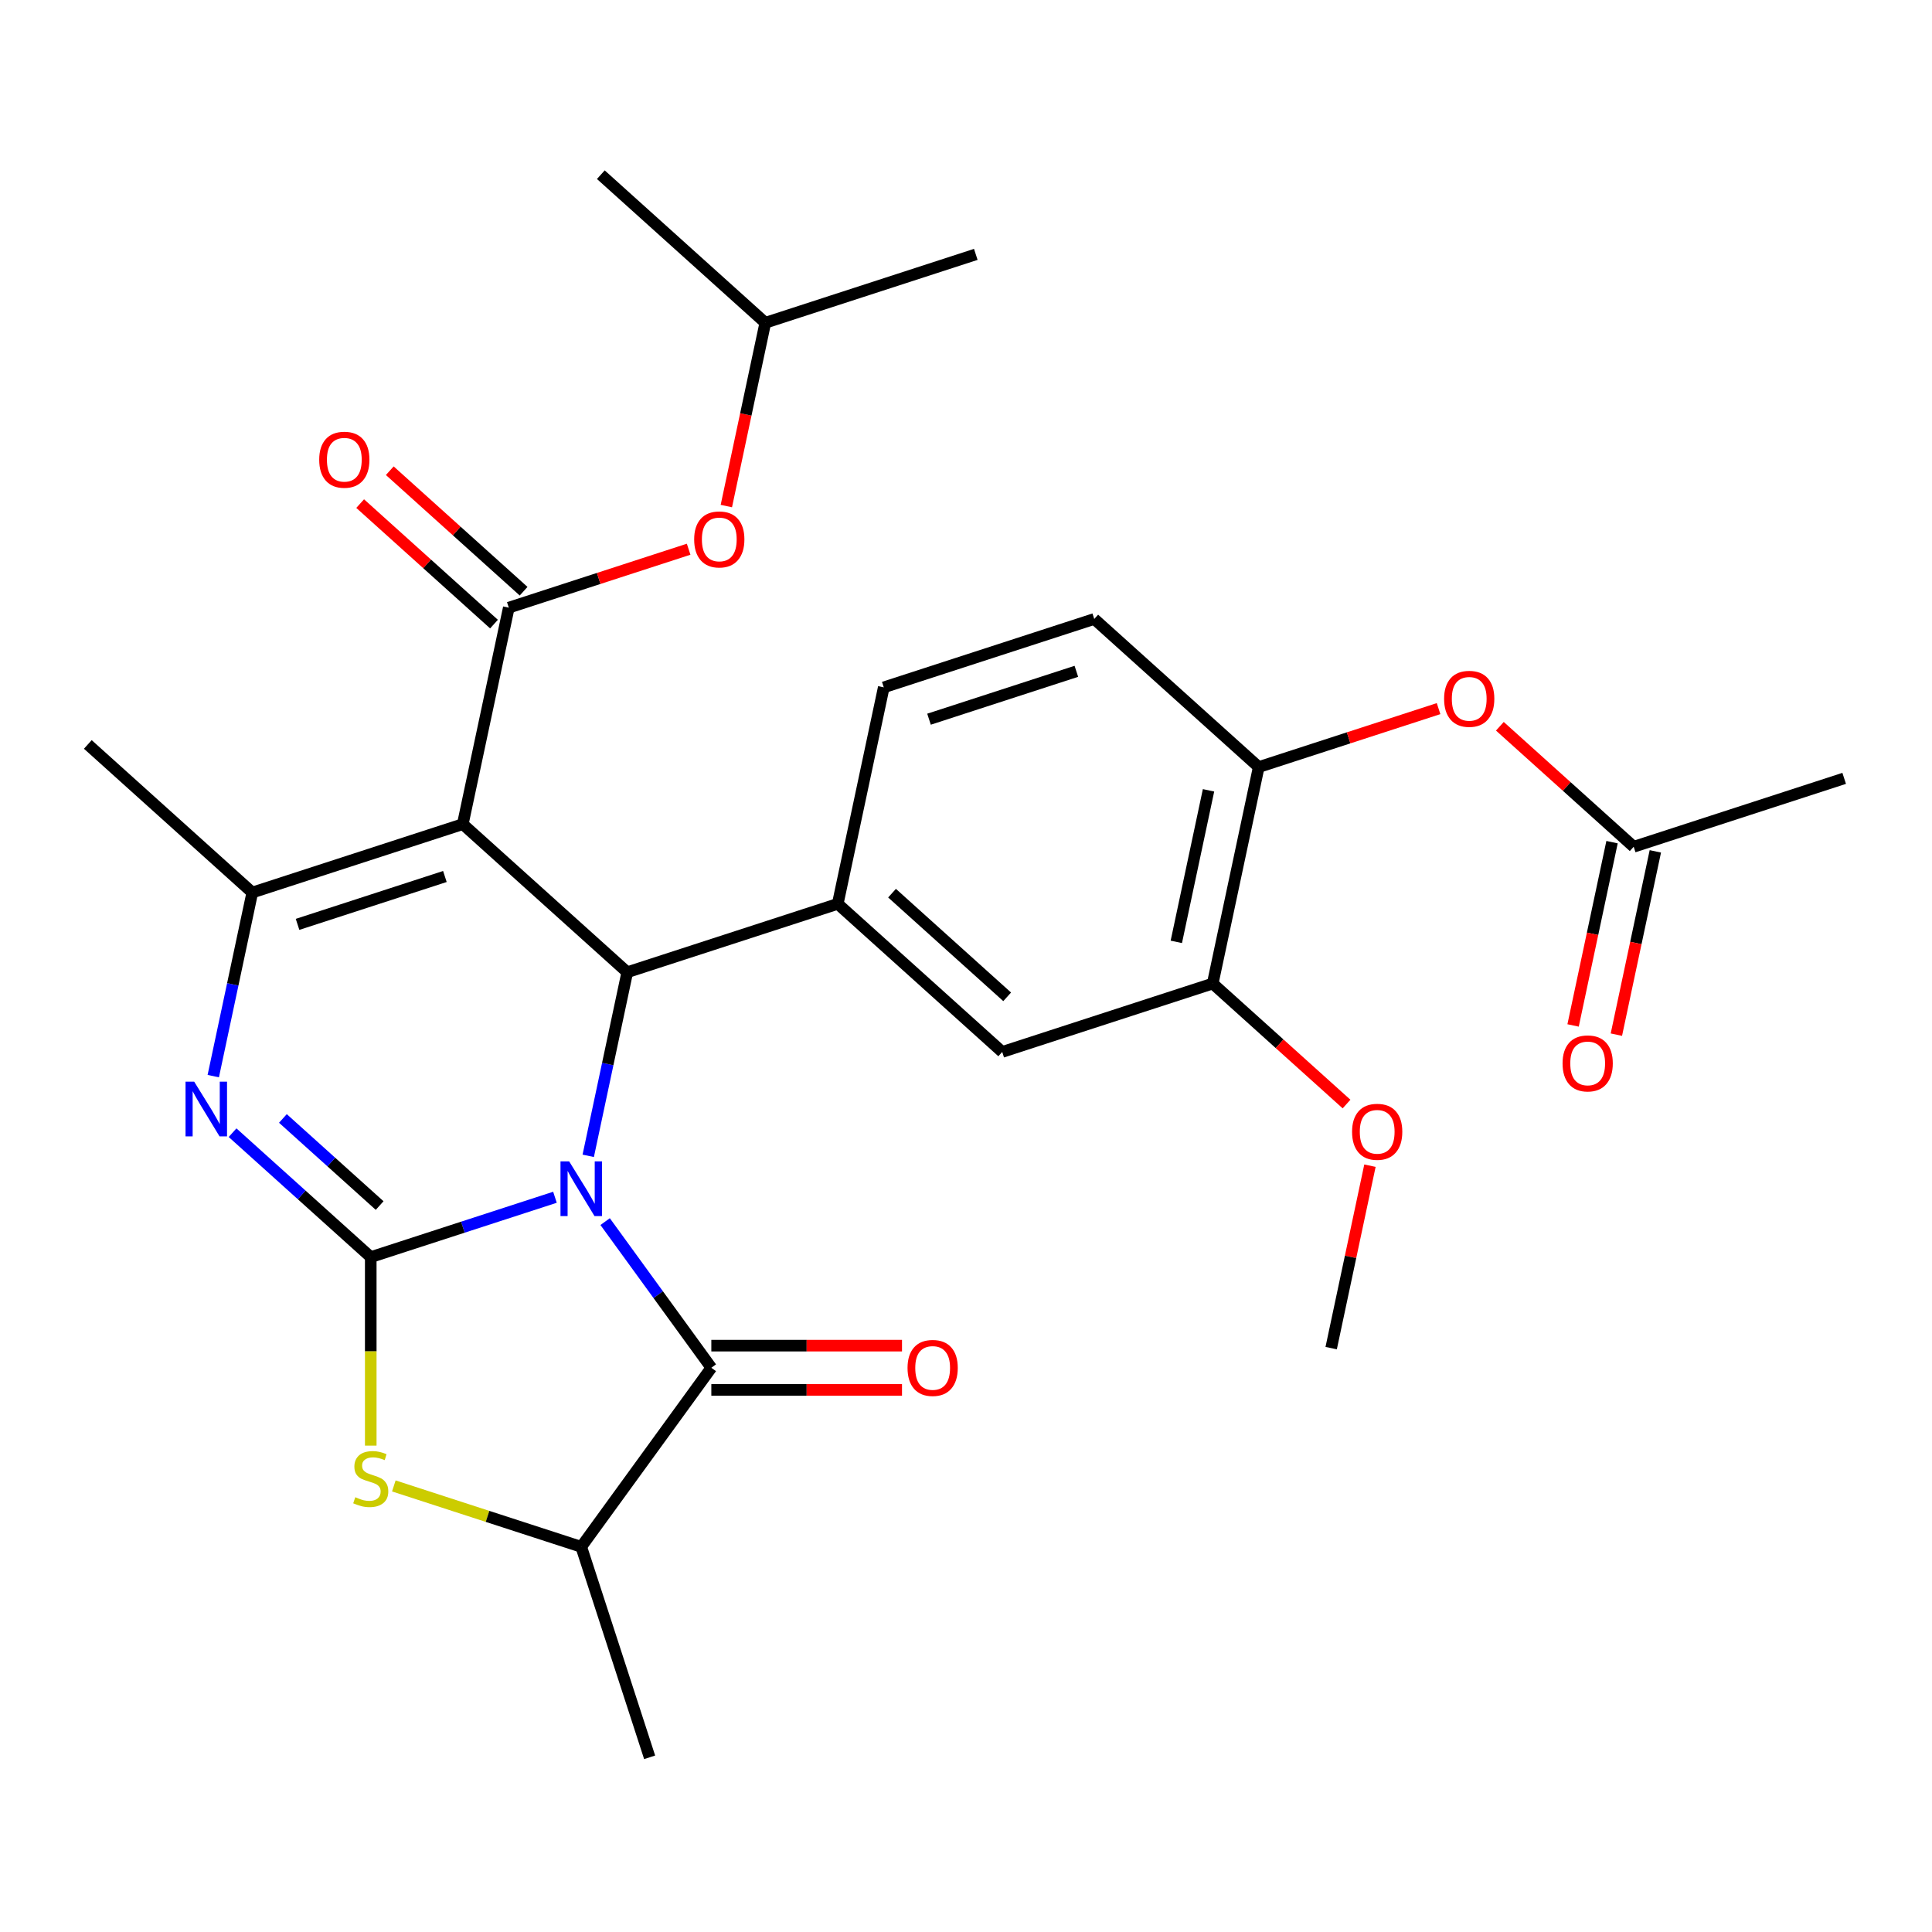 <?xml version='1.0' encoding='iso-8859-1'?>
<svg version='1.1' baseProfile='full'
              xmlns='http://www.w3.org/2000/svg'
                      xmlns:rdkit='http://www.rdkit.org/xml'
                      xmlns:xlink='http://www.w3.org/1999/xlink'
                  xml:space='preserve'
width='1000px' height='1000px' viewBox='0 0 1000 1000'>
<!-- END OF HEADER -->
<rect style='opacity:1.0;fill:#FFFFFF;stroke:none' width='1000' height='1000' x='0' y='0'> </rect>
<path class='bond-0' d='M 287.246,619.7 L 239.573,635.189' style='fill:none;fill-rule:evenodd;stroke:#0000FF;stroke-width:6px;stroke-linecap:butt;stroke-linejoin:miter;stroke-opacity:1' />
<path class='bond-0' d='M 239.573,635.189 L 191.9,650.679' style='fill:none;fill-rule:evenodd;stroke:#000000;stroke-width:6px;stroke-linecap:butt;stroke-linejoin:miter;stroke-opacity:1' />
<path class='bond-2' d='M 304.468,598.256 L 314.568,550.741' style='fill:none;fill-rule:evenodd;stroke:#0000FF;stroke-width:6px;stroke-linecap:butt;stroke-linejoin:miter;stroke-opacity:1' />
<path class='bond-2' d='M 314.568,550.741 L 324.667,503.227' style='fill:none;fill-rule:evenodd;stroke:#000000;stroke-width:6px;stroke-linecap:butt;stroke-linejoin:miter;stroke-opacity:1' />
<path class='bond-4' d='M 313.218,632.303 L 340.701,670.13' style='fill:none;fill-rule:evenodd;stroke:#0000FF;stroke-width:6px;stroke-linecap:butt;stroke-linejoin:miter;stroke-opacity:1' />
<path class='bond-4' d='M 340.701,670.13 L 368.184,707.957' style='fill:none;fill-rule:evenodd;stroke:#000000;stroke-width:6px;stroke-linecap:butt;stroke-linejoin:miter;stroke-opacity:1' />
<path class='bond-3' d='M 191.9,650.679 L 156.137,618.477' style='fill:none;fill-rule:evenodd;stroke:#000000;stroke-width:6px;stroke-linecap:butt;stroke-linejoin:miter;stroke-opacity:1' />
<path class='bond-3' d='M 156.137,618.477 L 120.373,586.275' style='fill:none;fill-rule:evenodd;stroke:#0000FF;stroke-width:6px;stroke-linecap:butt;stroke-linejoin:miter;stroke-opacity:1' />
<path class='bond-3' d='M 196.502,623.992 L 171.467,601.451' style='fill:none;fill-rule:evenodd;stroke:#000000;stroke-width:6px;stroke-linecap:butt;stroke-linejoin:miter;stroke-opacity:1' />
<path class='bond-3' d='M 171.467,601.451 L 146.432,578.91' style='fill:none;fill-rule:evenodd;stroke:#0000FF;stroke-width:6px;stroke-linecap:butt;stroke-linejoin:miter;stroke-opacity:1' />
<path class='bond-7' d='M 191.9,650.679 L 191.9,699.465' style='fill:none;fill-rule:evenodd;stroke:#000000;stroke-width:6px;stroke-linecap:butt;stroke-linejoin:miter;stroke-opacity:1' />
<path class='bond-7' d='M 191.9,699.465 L 191.9,748.251' style='fill:none;fill-rule:evenodd;stroke:#CCCC00;stroke-width:6px;stroke-linecap:butt;stroke-linejoin:miter;stroke-opacity:1' />
<path class='bond-1' d='M 239.536,426.574 L 324.667,503.227' style='fill:none;fill-rule:evenodd;stroke:#000000;stroke-width:6px;stroke-linecap:butt;stroke-linejoin:miter;stroke-opacity:1' />
<path class='bond-5' d='M 239.536,426.574 L 130.586,461.974' style='fill:none;fill-rule:evenodd;stroke:#000000;stroke-width:6px;stroke-linecap:butt;stroke-linejoin:miter;stroke-opacity:1' />
<path class='bond-5' d='M 230.273,453.674 L 154.009,478.453' style='fill:none;fill-rule:evenodd;stroke:#000000;stroke-width:6px;stroke-linecap:butt;stroke-linejoin:miter;stroke-opacity:1' />
<path class='bond-6' d='M 239.536,426.574 L 263.353,314.521' style='fill:none;fill-rule:evenodd;stroke:#000000;stroke-width:6px;stroke-linecap:butt;stroke-linejoin:miter;stroke-opacity:1' />
<path class='bond-8' d='M 324.667,503.227 L 433.617,467.827' style='fill:none;fill-rule:evenodd;stroke:#000000;stroke-width:6px;stroke-linecap:butt;stroke-linejoin:miter;stroke-opacity:1' />
<path class='bond-30' d='M 110.387,557.002 L 120.487,509.488' style='fill:none;fill-rule:evenodd;stroke:#0000FF;stroke-width:6px;stroke-linecap:butt;stroke-linejoin:miter;stroke-opacity:1' />
<path class='bond-30' d='M 120.487,509.488 L 130.586,461.974' style='fill:none;fill-rule:evenodd;stroke:#000000;stroke-width:6px;stroke-linecap:butt;stroke-linejoin:miter;stroke-opacity:1' />
<path class='bond-9' d='M 368.184,707.957 L 300.85,800.635' style='fill:none;fill-rule:evenodd;stroke:#000000;stroke-width:6px;stroke-linecap:butt;stroke-linejoin:miter;stroke-opacity:1' />
<path class='bond-17' d='M 368.184,719.413 L 417.53,719.413' style='fill:none;fill-rule:evenodd;stroke:#000000;stroke-width:6px;stroke-linecap:butt;stroke-linejoin:miter;stroke-opacity:1' />
<path class='bond-17' d='M 417.53,719.413 L 466.876,719.413' style='fill:none;fill-rule:evenodd;stroke:#FF0000;stroke-width:6px;stroke-linecap:butt;stroke-linejoin:miter;stroke-opacity:1' />
<path class='bond-17' d='M 368.184,696.502 L 417.53,696.502' style='fill:none;fill-rule:evenodd;stroke:#000000;stroke-width:6px;stroke-linecap:butt;stroke-linejoin:miter;stroke-opacity:1' />
<path class='bond-17' d='M 417.53,696.502 L 466.876,696.502' style='fill:none;fill-rule:evenodd;stroke:#FF0000;stroke-width:6px;stroke-linecap:butt;stroke-linejoin:miter;stroke-opacity:1' />
<path class='bond-21' d='M 130.586,461.974 L 45.455,385.321' style='fill:none;fill-rule:evenodd;stroke:#000000;stroke-width:6px;stroke-linecap:butt;stroke-linejoin:miter;stroke-opacity:1' />
<path class='bond-12' d='M 263.353,314.521 L 309.896,299.398' style='fill:none;fill-rule:evenodd;stroke:#000000;stroke-width:6px;stroke-linecap:butt;stroke-linejoin:miter;stroke-opacity:1' />
<path class='bond-12' d='M 309.896,299.398 L 356.438,284.276' style='fill:none;fill-rule:evenodd;stroke:#FF0000;stroke-width:6px;stroke-linecap:butt;stroke-linejoin:miter;stroke-opacity:1' />
<path class='bond-16' d='M 271.018,306.008 L 236.384,274.823' style='fill:none;fill-rule:evenodd;stroke:#000000;stroke-width:6px;stroke-linecap:butt;stroke-linejoin:miter;stroke-opacity:1' />
<path class='bond-16' d='M 236.384,274.823 L 201.751,243.639' style='fill:none;fill-rule:evenodd;stroke:#FF0000;stroke-width:6px;stroke-linecap:butt;stroke-linejoin:miter;stroke-opacity:1' />
<path class='bond-16' d='M 255.688,323.034 L 221.054,291.85' style='fill:none;fill-rule:evenodd;stroke:#000000;stroke-width:6px;stroke-linecap:butt;stroke-linejoin:miter;stroke-opacity:1' />
<path class='bond-16' d='M 221.054,291.85 L 186.42,260.665' style='fill:none;fill-rule:evenodd;stroke:#FF0000;stroke-width:6px;stroke-linecap:butt;stroke-linejoin:miter;stroke-opacity:1' />
<path class='bond-29' d='M 203.844,769.116 L 252.347,784.876' style='fill:none;fill-rule:evenodd;stroke:#CCCC00;stroke-width:6px;stroke-linecap:butt;stroke-linejoin:miter;stroke-opacity:1' />
<path class='bond-29' d='M 252.347,784.876 L 300.85,800.635' style='fill:none;fill-rule:evenodd;stroke:#000000;stroke-width:6px;stroke-linecap:butt;stroke-linejoin:miter;stroke-opacity:1' />
<path class='bond-10' d='M 433.617,467.827 L 518.748,544.48' style='fill:none;fill-rule:evenodd;stroke:#000000;stroke-width:6px;stroke-linecap:butt;stroke-linejoin:miter;stroke-opacity:1' />
<path class='bond-10' d='M 461.717,462.299 L 521.309,515.956' style='fill:none;fill-rule:evenodd;stroke:#000000;stroke-width:6px;stroke-linecap:butt;stroke-linejoin:miter;stroke-opacity:1' />
<path class='bond-18' d='M 433.617,467.827 L 457.434,355.774' style='fill:none;fill-rule:evenodd;stroke:#000000;stroke-width:6px;stroke-linecap:butt;stroke-linejoin:miter;stroke-opacity:1' />
<path class='bond-24' d='M 300.85,800.635 L 336.25,909.584' style='fill:none;fill-rule:evenodd;stroke:#000000;stroke-width:6px;stroke-linecap:butt;stroke-linejoin:miter;stroke-opacity:1' />
<path class='bond-13' d='M 518.748,544.48 L 627.698,509.08' style='fill:none;fill-rule:evenodd;stroke:#000000;stroke-width:6px;stroke-linecap:butt;stroke-linejoin:miter;stroke-opacity:1' />
<path class='bond-11' d='M 651.515,397.027 L 566.383,320.375' style='fill:none;fill-rule:evenodd;stroke:#000000;stroke-width:6px;stroke-linecap:butt;stroke-linejoin:miter;stroke-opacity:1' />
<path class='bond-14' d='M 651.515,397.027 L 698.058,381.905' style='fill:none;fill-rule:evenodd;stroke:#000000;stroke-width:6px;stroke-linecap:butt;stroke-linejoin:miter;stroke-opacity:1' />
<path class='bond-14' d='M 698.058,381.905 L 744.601,366.782' style='fill:none;fill-rule:evenodd;stroke:#FF0000;stroke-width:6px;stroke-linecap:butt;stroke-linejoin:miter;stroke-opacity:1' />
<path class='bond-31' d='M 651.515,397.027 L 627.698,509.08' style='fill:none;fill-rule:evenodd;stroke:#000000;stroke-width:6px;stroke-linecap:butt;stroke-linejoin:miter;stroke-opacity:1' />
<path class='bond-31' d='M 625.532,409.072 L 608.86,487.509' style='fill:none;fill-rule:evenodd;stroke:#000000;stroke-width:6px;stroke-linecap:butt;stroke-linejoin:miter;stroke-opacity:1' />
<path class='bond-23' d='M 375.955,261.937 L 386.037,214.503' style='fill:none;fill-rule:evenodd;stroke:#FF0000;stroke-width:6px;stroke-linecap:butt;stroke-linejoin:miter;stroke-opacity:1' />
<path class='bond-23' d='M 386.037,214.503 L 396.12,167.069' style='fill:none;fill-rule:evenodd;stroke:#000000;stroke-width:6px;stroke-linecap:butt;stroke-linejoin:miter;stroke-opacity:1' />
<path class='bond-22' d='M 627.698,509.08 L 662.332,540.265' style='fill:none;fill-rule:evenodd;stroke:#000000;stroke-width:6px;stroke-linecap:butt;stroke-linejoin:miter;stroke-opacity:1' />
<path class='bond-22' d='M 662.332,540.265 L 696.965,571.449' style='fill:none;fill-rule:evenodd;stroke:#FF0000;stroke-width:6px;stroke-linecap:butt;stroke-linejoin:miter;stroke-opacity:1' />
<path class='bond-15' d='M 776.328,375.912 L 810.962,407.096' style='fill:none;fill-rule:evenodd;stroke:#FF0000;stroke-width:6px;stroke-linecap:butt;stroke-linejoin:miter;stroke-opacity:1' />
<path class='bond-15' d='M 810.962,407.096 L 845.596,438.281' style='fill:none;fill-rule:evenodd;stroke:#000000;stroke-width:6px;stroke-linecap:butt;stroke-linejoin:miter;stroke-opacity:1' />
<path class='bond-20' d='M 834.391,435.899 L 824.308,483.333' style='fill:none;fill-rule:evenodd;stroke:#000000;stroke-width:6px;stroke-linecap:butt;stroke-linejoin:miter;stroke-opacity:1' />
<path class='bond-20' d='M 824.308,483.333 L 814.226,530.768' style='fill:none;fill-rule:evenodd;stroke:#FF0000;stroke-width:6px;stroke-linecap:butt;stroke-linejoin:miter;stroke-opacity:1' />
<path class='bond-20' d='M 856.801,440.662 L 846.719,488.097' style='fill:none;fill-rule:evenodd;stroke:#000000;stroke-width:6px;stroke-linecap:butt;stroke-linejoin:miter;stroke-opacity:1' />
<path class='bond-20' d='M 846.719,488.097 L 836.636,535.531' style='fill:none;fill-rule:evenodd;stroke:#FF0000;stroke-width:6px;stroke-linecap:butt;stroke-linejoin:miter;stroke-opacity:1' />
<path class='bond-25' d='M 845.596,438.281 L 954.545,402.881' style='fill:none;fill-rule:evenodd;stroke:#000000;stroke-width:6px;stroke-linecap:butt;stroke-linejoin:miter;stroke-opacity:1' />
<path class='bond-19' d='M 457.434,355.774 L 566.383,320.375' style='fill:none;fill-rule:evenodd;stroke:#000000;stroke-width:6px;stroke-linecap:butt;stroke-linejoin:miter;stroke-opacity:1' />
<path class='bond-19' d='M 480.856,372.254 L 557.121,347.474' style='fill:none;fill-rule:evenodd;stroke:#000000;stroke-width:6px;stroke-linecap:butt;stroke-linejoin:miter;stroke-opacity:1' />
<path class='bond-26' d='M 709.083,603.357 L 699.048,650.571' style='fill:none;fill-rule:evenodd;stroke:#FF0000;stroke-width:6px;stroke-linecap:butt;stroke-linejoin:miter;stroke-opacity:1' />
<path class='bond-26' d='M 699.048,650.571 L 689.012,697.786' style='fill:none;fill-rule:evenodd;stroke:#000000;stroke-width:6px;stroke-linecap:butt;stroke-linejoin:miter;stroke-opacity:1' />
<path class='bond-27' d='M 396.12,167.069 L 505.069,131.669' style='fill:none;fill-rule:evenodd;stroke:#000000;stroke-width:6px;stroke-linecap:butt;stroke-linejoin:miter;stroke-opacity:1' />
<path class='bond-28' d='M 396.12,167.069 L 310.988,90.416' style='fill:none;fill-rule:evenodd;stroke:#000000;stroke-width:6px;stroke-linecap:butt;stroke-linejoin:miter;stroke-opacity:1' />
<path  class='atom-0' d='M 294.59 601.12
L 303.87 616.12
Q 304.79 617.6, 306.27 620.28
Q 307.75 622.96, 307.83 623.12
L 307.83 601.12
L 311.59 601.12
L 311.59 629.44
L 307.71 629.44
L 297.75 613.04
Q 296.59 611.12, 295.35 608.92
Q 294.15 606.72, 293.79 606.04
L 293.79 629.44
L 290.11 629.44
L 290.11 601.12
L 294.59 601.12
' fill='#0000FF'/>
<path  class='atom-4' d='M 100.509 559.866
L 109.789 574.866
Q 110.709 576.346, 112.189 579.026
Q 113.669 581.706, 113.749 581.866
L 113.749 559.866
L 117.509 559.866
L 117.509 588.186
L 113.629 588.186
L 103.669 571.786
Q 102.509 569.866, 101.269 567.666
Q 100.069 565.466, 99.709 564.786
L 99.709 588.186
L 96.029 588.186
L 96.029 559.866
L 100.509 559.866
' fill='#0000FF'/>
<path  class='atom-8' d='M 183.9 774.955
Q 184.22 775.075, 185.54 775.635
Q 186.86 776.195, 188.3 776.555
Q 189.78 776.875, 191.22 776.875
Q 193.9 776.875, 195.46 775.595
Q 197.02 774.275, 197.02 771.995
Q 197.02 770.435, 196.22 769.475
Q 195.46 768.515, 194.26 767.995
Q 193.06 767.475, 191.06 766.875
Q 188.54 766.115, 187.02 765.395
Q 185.54 764.675, 184.46 763.155
Q 183.42 761.635, 183.42 759.075
Q 183.42 755.515, 185.82 753.315
Q 188.26 751.115, 193.06 751.115
Q 196.34 751.115, 200.06 752.675
L 199.14 755.755
Q 195.74 754.355, 193.18 754.355
Q 190.42 754.355, 188.9 755.515
Q 187.38 756.635, 187.42 758.595
Q 187.42 760.115, 188.18 761.035
Q 188.98 761.955, 190.1 762.475
Q 191.26 762.995, 193.18 763.595
Q 195.74 764.395, 197.26 765.195
Q 198.78 765.995, 199.86 767.635
Q 200.98 769.235, 200.98 771.995
Q 200.98 775.915, 198.34 778.035
Q 195.74 780.115, 191.38 780.115
Q 188.86 780.115, 186.94 779.555
Q 185.06 779.035, 182.82 778.115
L 183.9 774.955
' fill='#CCCC00'/>
<path  class='atom-13' d='M 359.302 279.201
Q 359.302 272.401, 362.662 268.601
Q 366.022 264.801, 372.302 264.801
Q 378.582 264.801, 381.942 268.601
Q 385.302 272.401, 385.302 279.201
Q 385.302 286.081, 381.902 290.001
Q 378.502 293.881, 372.302 293.881
Q 366.062 293.881, 362.662 290.001
Q 359.302 286.121, 359.302 279.201
M 372.302 290.681
Q 376.622 290.681, 378.942 287.801
Q 381.302 284.881, 381.302 279.201
Q 381.302 273.641, 378.942 270.841
Q 376.622 268.001, 372.302 268.001
Q 367.982 268.001, 365.622 270.801
Q 363.302 273.601, 363.302 279.201
Q 363.302 284.921, 365.622 287.801
Q 367.982 290.681, 372.302 290.681
' fill='#FF0000'/>
<path  class='atom-15' d='M 747.464 361.708
Q 747.464 354.908, 750.824 351.108
Q 754.184 347.308, 760.464 347.308
Q 766.744 347.308, 770.104 351.108
Q 773.464 354.908, 773.464 361.708
Q 773.464 368.588, 770.064 372.508
Q 766.664 376.388, 760.464 376.388
Q 754.224 376.388, 750.824 372.508
Q 747.464 368.628, 747.464 361.708
M 760.464 373.188
Q 764.784 373.188, 767.104 370.308
Q 769.464 367.388, 769.464 361.708
Q 769.464 356.148, 767.104 353.348
Q 764.784 350.508, 760.464 350.508
Q 756.144 350.508, 753.784 353.308
Q 751.464 356.108, 751.464 361.708
Q 751.464 367.428, 753.784 370.308
Q 756.144 373.188, 760.464 373.188
' fill='#FF0000'/>
<path  class='atom-17' d='M 165.221 237.948
Q 165.221 231.148, 168.581 227.348
Q 171.941 223.548, 178.221 223.548
Q 184.501 223.548, 187.861 227.348
Q 191.221 231.148, 191.221 237.948
Q 191.221 244.828, 187.821 248.748
Q 184.421 252.628, 178.221 252.628
Q 171.981 252.628, 168.581 248.748
Q 165.221 244.868, 165.221 237.948
M 178.221 249.428
Q 182.541 249.428, 184.861 246.548
Q 187.221 243.628, 187.221 237.948
Q 187.221 232.388, 184.861 229.588
Q 182.541 226.748, 178.221 226.748
Q 173.901 226.748, 171.541 229.548
Q 169.221 232.348, 169.221 237.948
Q 169.221 243.668, 171.541 246.548
Q 173.901 249.428, 178.221 249.428
' fill='#FF0000'/>
<path  class='atom-18' d='M 469.74 708.037
Q 469.74 701.237, 473.1 697.437
Q 476.46 693.637, 482.74 693.637
Q 489.02 693.637, 492.38 697.437
Q 495.74 701.237, 495.74 708.037
Q 495.74 714.917, 492.34 718.837
Q 488.94 722.717, 482.74 722.717
Q 476.5 722.717, 473.1 718.837
Q 469.74 714.957, 469.74 708.037
M 482.74 719.517
Q 487.06 719.517, 489.38 716.637
Q 491.74 713.717, 491.74 708.037
Q 491.74 702.477, 489.38 699.677
Q 487.06 696.837, 482.74 696.837
Q 478.42 696.837, 476.06 699.637
Q 473.74 702.437, 473.74 708.037
Q 473.74 713.757, 476.06 716.637
Q 478.42 719.517, 482.74 719.517
' fill='#FF0000'/>
<path  class='atom-21' d='M 808.779 550.413
Q 808.779 543.613, 812.139 539.813
Q 815.499 536.013, 821.779 536.013
Q 828.059 536.013, 831.419 539.813
Q 834.779 543.613, 834.779 550.413
Q 834.779 557.293, 831.379 561.213
Q 827.979 565.093, 821.779 565.093
Q 815.539 565.093, 812.139 561.213
Q 808.779 557.333, 808.779 550.413
M 821.779 561.893
Q 826.099 561.893, 828.419 559.013
Q 830.779 556.093, 830.779 550.413
Q 830.779 544.853, 828.419 542.053
Q 826.099 539.213, 821.779 539.213
Q 817.459 539.213, 815.099 542.013
Q 812.779 544.813, 812.779 550.413
Q 812.779 556.133, 815.099 559.013
Q 817.459 561.893, 821.779 561.893
' fill='#FF0000'/>
<path  class='atom-23' d='M 699.829 585.813
Q 699.829 579.013, 703.189 575.213
Q 706.549 571.413, 712.829 571.413
Q 719.109 571.413, 722.469 575.213
Q 725.829 579.013, 725.829 585.813
Q 725.829 592.693, 722.429 596.613
Q 719.029 600.493, 712.829 600.493
Q 706.589 600.493, 703.189 596.613
Q 699.829 592.733, 699.829 585.813
M 712.829 597.293
Q 717.149 597.293, 719.469 594.413
Q 721.829 591.493, 721.829 585.813
Q 721.829 580.253, 719.469 577.453
Q 717.149 574.613, 712.829 574.613
Q 708.509 574.613, 706.149 577.413
Q 703.829 580.213, 703.829 585.813
Q 703.829 591.533, 706.149 594.413
Q 708.509 597.293, 712.829 597.293
' fill='#FF0000'/>
</svg>
